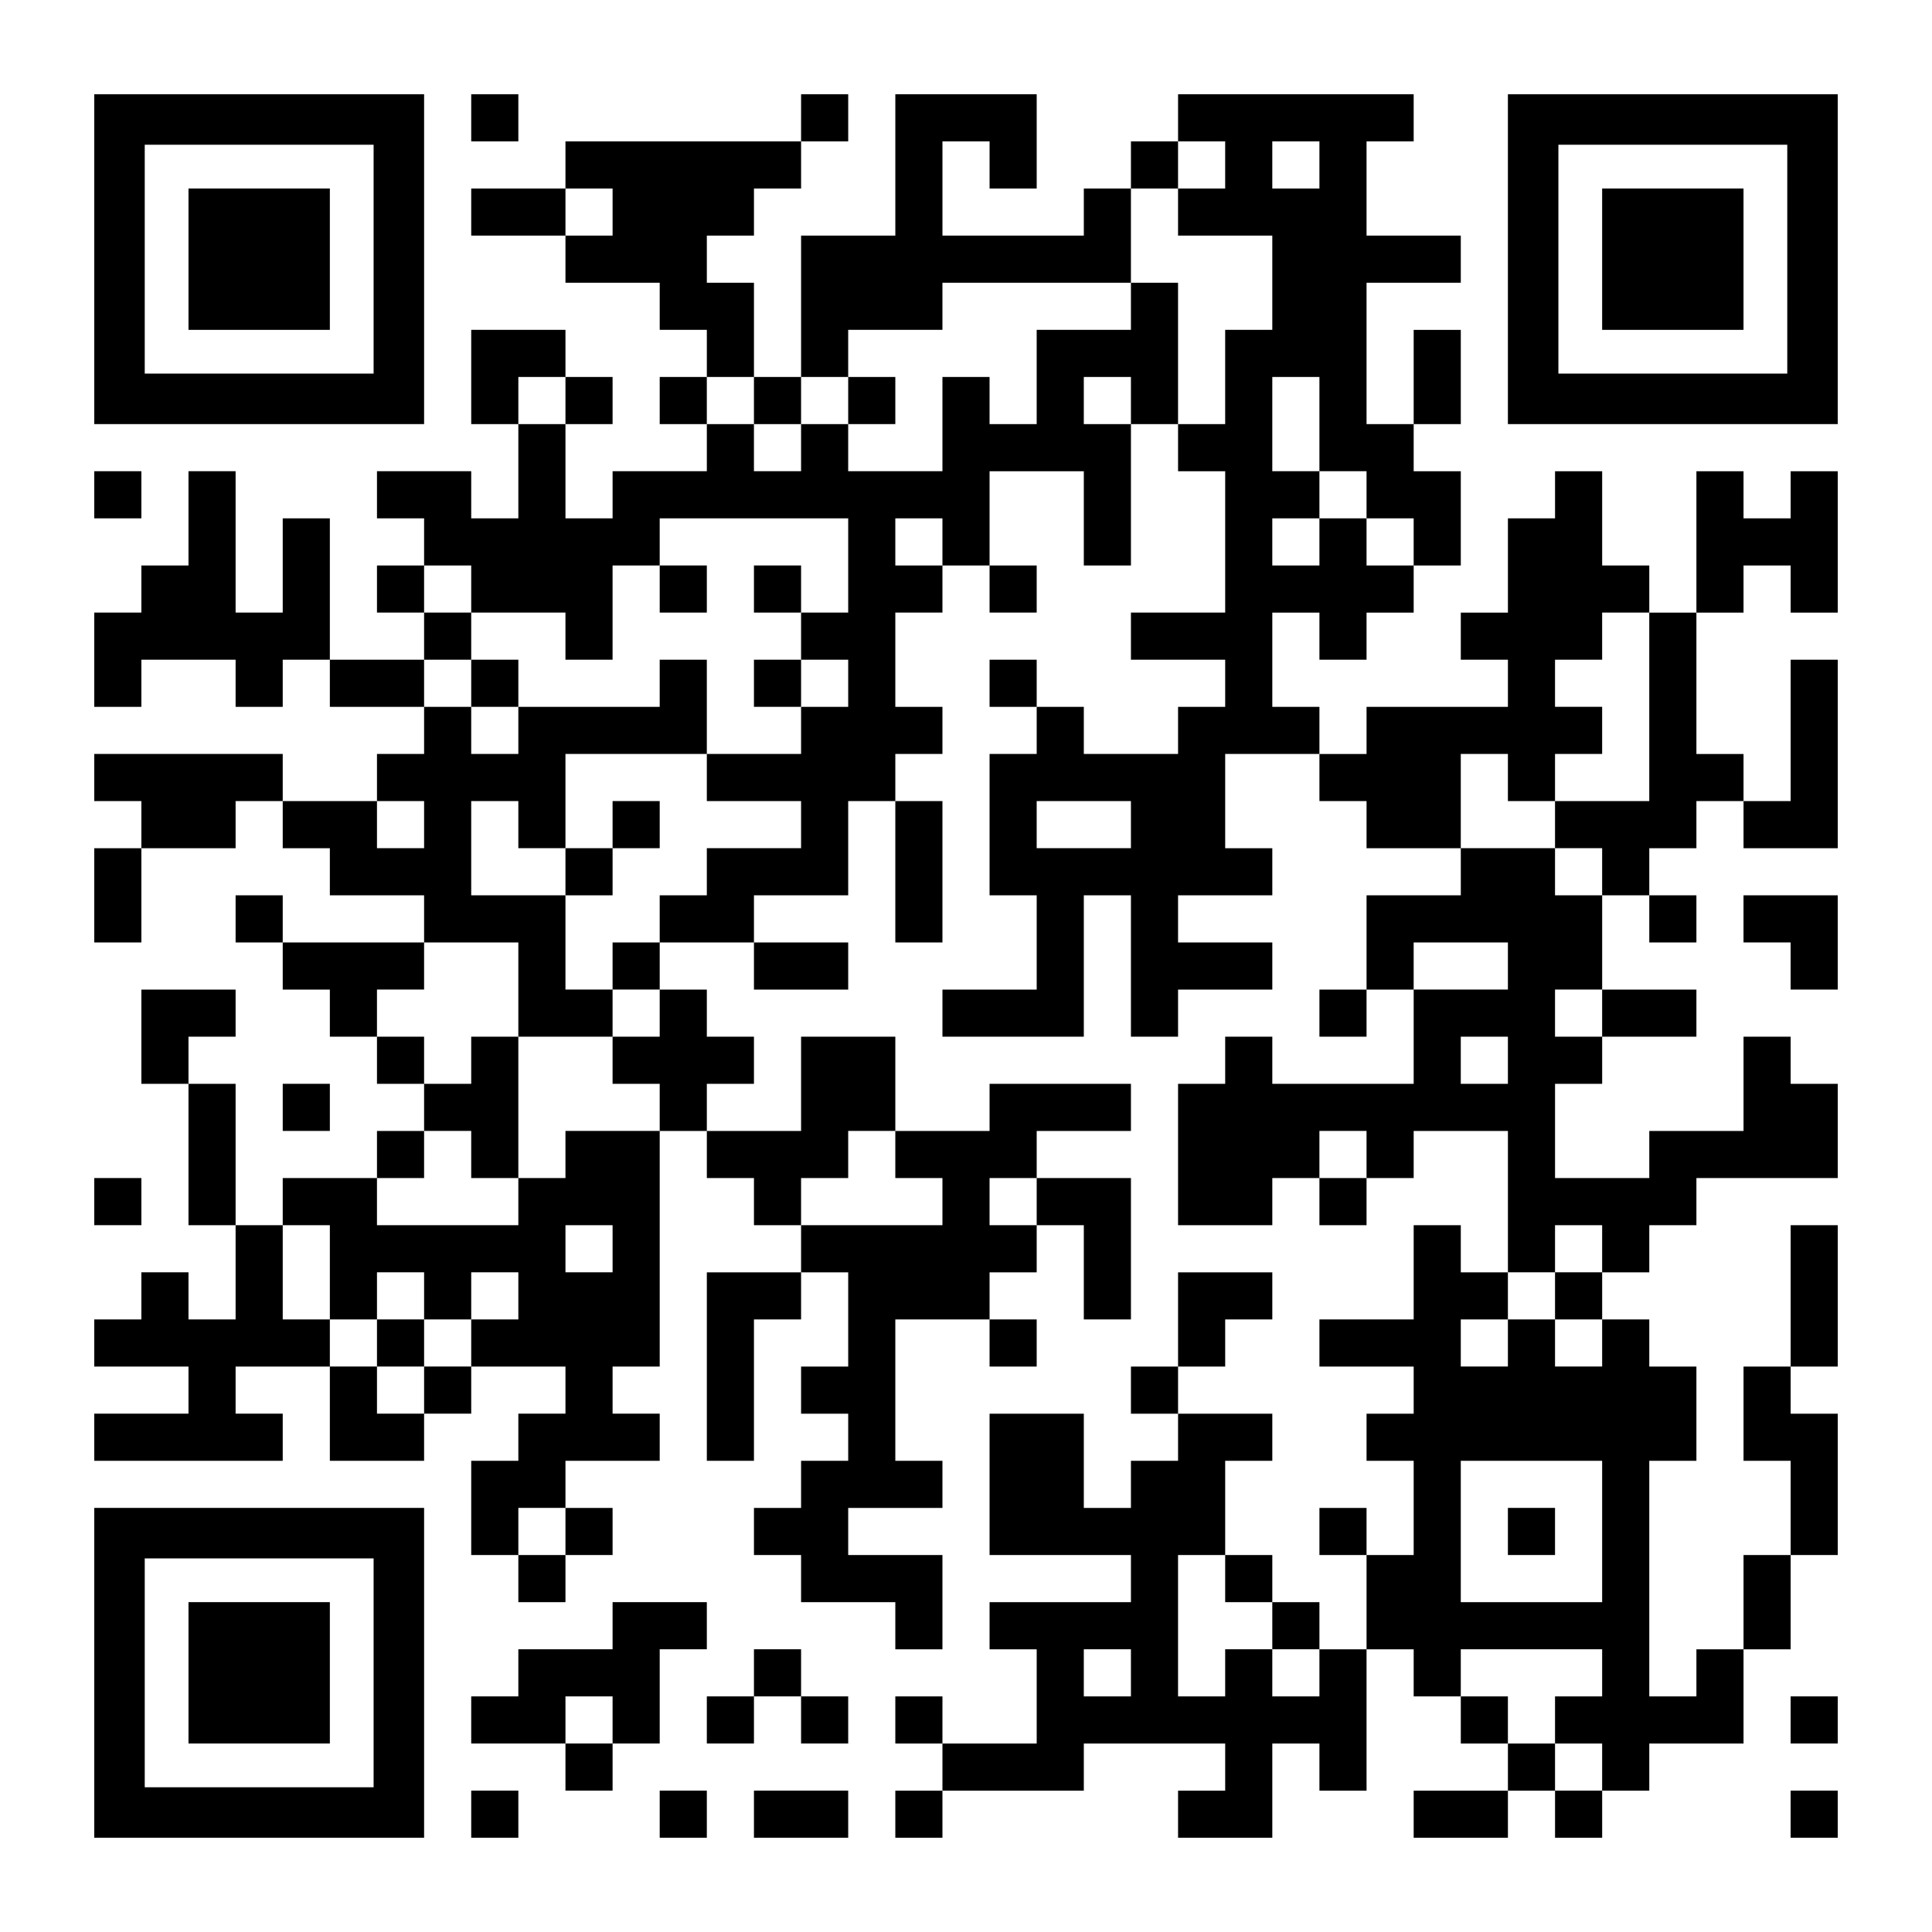 <?xml version="1.0" encoding="UTF-8" standalone="yes"?>
<svg version="1.0" xmlns="http://www.w3.org/2000/svg" width="1148px" height="1148px" viewBox="0 0 1148 1148" preserveAspectRatio="xMidYMid meet">
  <g transform="translate(0,1148) scale(0.1,-0.1)" fill="#000000" stroke="none">
    <path d="M560 9940 l0 -980 980 0 980 0 0 980 0 980 -980 0 -980 0 0 -980z
m1660 0 l0 -680 -680 0 -680 0 0 680 0 680 680 0 680 0 0 -680z"/>
    <path d="M1120 9940 l0 -420 420 0 420 0 0 420 0 420 -420 0 -420 0 0 -420z"/>
    <path d="M2800 10780 l0 -140 140 0 140 0 0 140 0 140 -140 0 -140 0 0 -140z"/>
    <path d="M4760 10780 l0 -140 -700 0 -700 0 0 -140 0 -140 -280 0 -280 0 0
-140 0 -140 280 0 280 0 0 -140 0 -140 280 0 280 0 0 -140 0 -140 140 0 140 0
0 -140 0 -140 -140 0 -140 0 0 -140 0 -140 140 0 140 0 0 -140 0 -140 -280 0
-280 0 0 -140 0 -140 -140 0 -140 0 0 280 0 280 140 0 140 0 0 140 0 140 -140
0 -140 0 0 140 0 140 -280 0 -280 0 0 -280 0 -280 140 0 140 0 0 -280 0 -280
-140 0 -140 0 0 140 0 140 -280 0 -280 0 0 -140 0 -140 140 0 140 0 0 -140 0
-140 -140 0 -140 0 0 -140 0 -140 140 0 140 0 0 -140 0 -140 -280 0 -280 0 0
420 0 420 -140 0 -140 0 0 -280 0 -280 -140 0 -140 0 0 420 0 420 -140 0 -140
0 0 -280 0 -280 -140 0 -140 0 0 -140 0 -140 -140 0 -140 0 0 -280 0 -280 140
0 140 0 0 140 0 140 280 0 280 0 0 -140 0 -140 140 0 140 0 0 140 0 140 140 0
140 0 0 -140 0 -140 280 0 280 0 0 -140 0 -140 -140 0 -140 0 0 -140 0 -140
-280 0 -280 0 0 140 0 140 -560 0 -560 0 0 -140 0 -140 140 0 140 0 0 -140 0
-140 -140 0 -140 0 0 -280 0 -280 140 0 140 0 0 280 0 280 280 0 280 0 0 140
0 140 140 0 140 0 0 -140 0 -140 140 0 140 0 0 -140 0 -140 280 0 280 0 0
-140 0 -140 -420 0 -420 0 0 140 0 140 -140 0 -140 0 0 -140 0 -140 140 0 140
0 0 -140 0 -140 140 0 140 0 0 -140 0 -140 140 0 140 0 0 -140 0 -140 140 0
140 0 0 -140 0 -140 -140 0 -140 0 0 -140 0 -140 -280 0 -280 0 0 -140 0 -140
-140 0 -140 0 0 420 0 420 -140 0 -140 0 0 140 0 140 140 0 140 0 0 140 0 140
-280 0 -280 0 0 -280 0 -280 140 0 140 0 0 -420 0 -420 140 0 140 0 0 -280 0
-280 -140 0 -140 0 0 140 0 140 -140 0 -140 0 0 -140 0 -140 -140 0 -140 0 0
-140 0 -140 280 0 280 0 0 -140 0 -140 -280 0 -280 0 0 -140 0 -140 560 0 560
0 0 140 0 140 -140 0 -140 0 0 140 0 140 280 0 280 0 0 -280 0 -280 280 0 280
0 0 140 0 140 140 0 140 0 0 140 0 140 280 0 280 0 0 -140 0 -140 -140 0 -140
0 0 -140 0 -140 -140 0 -140 0 0 -280 0 -280 140 0 140 0 0 -140 0 -140 140 0
140 0 0 140 0 140 140 0 140 0 0 140 0 140 -140 0 -140 0 0 140 0 140 280 0
280 0 0 140 0 140 -140 0 -140 0 0 140 0 140 140 0 140 0 0 700 0 700 140 0
140 0 0 -140 0 -140 140 0 140 0 0 -140 0 -140 140 0 140 0 0 -140 0 -140
-280 0 -280 0 0 -560 0 -560 140 0 140 0 0 420 0 420 140 0 140 0 0 140 0 140
140 0 140 0 0 -280 0 -280 -140 0 -140 0 0 -140 0 -140 140 0 140 0 0 -140 0
-140 -140 0 -140 0 0 -140 0 -140 -140 0 -140 0 0 -140 0 -140 140 0 140 0 0
-140 0 -140 280 0 280 0 0 -140 0 -140 140 0 140 0 0 280 0 280 -280 0 -280 0
0 140 0 140 280 0 280 0 0 140 0 140 -140 0 -140 0 0 420 0 420 280 0 280 0 0
-140 0 -140 140 0 140 0 0 140 0 140 -140 0 -140 0 0 140 0 140 140 0 140 0 0
140 0 140 140 0 140 0 0 -280 0 -280 140 0 140 0 0 420 0 420 -280 0 -280 0 0
140 0 140 280 0 280 0 0 140 0 140 -420 0 -420 0 0 -140 0 -140 -280 0 -280 0
0 280 0 280 -280 0 -280 0 0 -280 0 -280 -280 0 -280 0 0 140 0 140 140 0 140
0 0 140 0 140 -140 0 -140 0 0 140 0 140 -140 0 -140 0 0 140 0 140 280 0 280
0 0 -140 0 -140 280 0 280 0 0 140 0 140 -280 0 -280 0 0 140 0 140 280 0 280
0 0 280 0 280 140 0 140 0 0 -420 0 -420 140 0 140 0 0 420 0 420 -140 0 -140
0 0 140 0 140 140 0 140 0 0 140 0 140 -140 0 -140 0 0 280 0 280 140 0 140 0
0 140 0 140 140 0 140 0 0 -140 0 -140 140 0 140 0 0 140 0 140 -140 0 -140 0
0 280 0 280 280 0 280 0 0 -280 0 -280 140 0 140 0 0 420 0 420 140 0 140 0 0
-140 0 -140 140 0 140 0 0 -420 0 -420 -280 0 -280 0 0 -140 0 -140 280 0 280
0 0 -140 0 -140 -140 0 -140 0 0 -140 0 -140 -280 0 -280 0 0 140 0 140 -140
0 -140 0 0 140 0 140 -140 0 -140 0 0 -140 0 -140 140 0 140 0 0 -140 0 -140
-140 0 -140 0 0 -420 0 -420 140 0 140 0 0 -280 0 -280 -280 0 -280 0 0 -140
0 -140 420 0 420 0 0 420 0 420 140 0 140 0 0 -420 0 -420 140 0 140 0 0 140
0 140 280 0 280 0 0 140 0 140 -280 0 -280 0 0 140 0 140 280 0 280 0 0 140 0
140 -140 0 -140 0 0 280 0 280 280 0 280 0 0 -140 0 -140 140 0 140 0 0 -140
0 -140 280 0 280 0 0 -140 0 -140 -280 0 -280 0 0 -280 0 -280 -140 0 -140 0
0 -140 0 -140 140 0 140 0 0 140 0 140 140 0 140 0 0 -280 0 -280 -420 0 -420
0 0 140 0 140 -140 0 -140 0 0 -140 0 -140 -140 0 -140 0 0 -420 0 -420 280 0
280 0 0 140 0 140 140 0 140 0 0 -140 0 -140 140 0 140 0 0 140 0 140 140 0
140 0 0 140 0 140 280 0 280 0 0 -420 0 -420 -140 0 -140 0 0 140 0 140 -140
0 -140 0 0 -280 0 -280 -280 0 -280 0 0 -140 0 -140 280 0 280 0 0 -140 0
-140 -140 0 -140 0 0 -140 0 -140 140 0 140 0 0 -280 0 -280 -140 0 -140 0 0
140 0 140 -140 0 -140 0 0 -140 0 -140 140 0 140 0 0 -280 0 -280 -140 0 -140
0 0 140 0 140 -140 0 -140 0 0 140 0 140 -140 0 -140 0 0 280 0 280 140 0 140
0 0 140 0 140 -280 0 -280 0 0 140 0 140 140 0 140 0 0 140 0 140 140 0 140 0
0 140 0 140 -280 0 -280 0 0 -280 0 -280 -140 0 -140 0 0 -140 0 -140 140 0
140 0 0 -140 0 -140 -140 0 -140 0 0 -140 0 -140 -140 0 -140 0 0 280 0 280
-280 0 -280 0 0 -420 0 -420 420 0 420 0 0 -140 0 -140 -420 0 -420 0 0 -140
0 -140 140 0 140 0 0 -280 0 -280 -280 0 -280 0 0 140 0 140 -140 0 -140 0 0
-140 0 -140 140 0 140 0 0 -140 0 -140 -140 0 -140 0 0 -140 0 -140 140 0 140
0 0 140 0 140 420 0 420 0 0 140 0 140 420 0 420 0 0 -140 0 -140 -140 0 -140
0 0 -140 0 -140 280 0 280 0 0 280 0 280 140 0 140 0 0 -140 0 -140 140 0 140
0 0 420 0 420 140 0 140 0 0 -140 0 -140 140 0 140 0 0 -140 0 -140 140 0 140
0 0 -140 0 -140 -280 0 -280 0 0 -140 0 -140 280 0 280 0 0 140 0 140 140 0
140 0 0 -140 0 -140 140 0 140 0 0 140 0 140 140 0 140 0 0 140 0 140 280 0
280 0 0 280 0 280 140 0 140 0 0 280 0 280 140 0 140 0 0 420 0 420 -140 0
-140 0 0 140 0 140 140 0 140 0 0 420 0 420 -140 0 -140 0 0 -420 0 -420 -140
0 -140 0 0 -280 0 -280 140 0 140 0 0 -280 0 -280 -140 0 -140 0 0 -280 0
-280 -140 0 -140 0 0 -140 0 -140 -140 0 -140 0 0 700 0 700 140 0 140 0 0
280 0 280 -140 0 -140 0 0 140 0 140 -140 0 -140 0 0 140 0 140 140 0 140 0 0
140 0 140 140 0 140 0 0 140 0 140 420 0 420 0 0 280 0 280 -140 0 -140 0 0
140 0 140 -140 0 -140 0 0 -280 0 -280 -280 0 -280 0 0 -140 0 -140 -280 0
-280 0 0 280 0 280 140 0 140 0 0 140 0 140 280 0 280 0 0 140 0 140 -280 0
-280 0 0 280 0 280 140 0 140 0 0 -140 0 -140 140 0 140 0 0 140 0 140 -140 0
-140 0 0 140 0 140 140 0 140 0 0 140 0 140 140 0 140 0 0 -140 0 -140 280 0
280 0 0 560 0 560 -140 0 -140 0 0 -420 0 -420 -140 0 -140 0 0 140 0 140
-140 0 -140 0 0 420 0 420 140 0 140 0 0 140 0 140 140 0 140 0 0 -140 0 -140
140 0 140 0 0 420 0 420 -140 0 -140 0 0 -140 0 -140 -140 0 -140 0 0 140 0
140 -140 0 -140 0 0 -420 0 -420 -140 0 -140 0 0 140 0 140 -140 0 -140 0 0
280 0 280 -140 0 -140 0 0 -140 0 -140 -140 0 -140 0 0 -280 0 -280 -140 0
-140 0 0 -140 0 -140 140 0 140 0 0 -140 0 -140 -420 0 -420 0 0 -140 0 -140
-140 0 -140 0 0 140 0 140 -140 0 -140 0 0 280 0 280 140 0 140 0 0 -140 0
-140 140 0 140 0 0 140 0 140 140 0 140 0 0 140 0 140 140 0 140 0 0 280 0
280 -140 0 -140 0 0 140 0 140 140 0 140 0 0 280 0 280 -140 0 -140 0 0 -280
0 -280 -140 0 -140 0 0 420 0 420 280 0 280 0 0 140 0 140 -280 0 -280 0 0
280 0 280 140 0 140 0 0 140 0 140 -700 0 -700 0 0 -140 0 -140 -140 0 -140 0
0 -140 0 -140 -140 0 -140 0 0 -140 0 -140 -420 0 -420 0 0 280 0 280 140 0
140 0 0 -140 0 -140 140 0 140 0 0 280 0 280 -420 0 -420 0 0 -420 0 -420
-280 0 -280 0 0 -420 0 -420 -140 0 -140 0 0 280 0 280 -140 0 -140 0 0 140 0
140 140 0 140 0 0 140 0 140 140 0 140 0 0 140 0 140 140 0 140 0 0 140 0 140
-140 0 -140 0 0 -140z m2520 -280 l0 -140 -140 0 -140 0 0 -140 0 -140 280 0
280 0 0 -280 0 -280 -140 0 -140 0 0 -280 0 -280 -140 0 -140 0 0 420 0 420
-140 0 -140 0 0 -140 0 -140 -280 0 -280 0 0 -280 0 -280 -140 0 -140 0 0 140
0 140 -140 0 -140 0 0 -280 0 -280 -280 0 -280 0 0 140 0 140 -140 0 -140 0 0
-140 0 -140 -140 0 -140 0 0 140 0 140 -140 0 -140 0 0 140 0 140 140 0 140 0
0 -140 0 -140 140 0 140 0 0 140 0 140 140 0 140 0 0 140 0 140 280 0 280 0 0
140 0 140 560 0 560 0 0 280 0 280 140 0 140 0 0 140 0 140 140 0 140 0 0
-140z m560 0 l0 -140 -140 0 -140 0 0 140 0 140 140 0 140 0 0 -140z m-4200
-280 l0 -140 -140 0 -140 0 0 140 0 140 140 0 140 0 0 -140z m-280 -1120 l0
-140 -140 0 -140 0 0 140 0 140 140 0 140 0 0 -140z m3360 0 l0 -140 -140 0
-140 0 0 140 0 140 140 0 140 0 0 -140z m1120 -140 l0 -280 140 0 140 0 0
-140 0 -140 140 0 140 0 0 -140 0 -140 -140 0 -140 0 0 140 0 140 -140 0 -140
0 0 -140 0 -140 -140 0 -140 0 0 140 0 140 140 0 140 0 0 140 0 140 -140 0
-140 0 0 280 0 280 140 0 140 0 0 -280z m-2800 -840 l0 -280 -140 0 -140 0 0
-140 0 -140 140 0 140 0 0 -140 0 -140 -140 0 -140 0 0 -140 0 -140 -280 0
-280 0 0 -140 0 -140 280 0 280 0 0 -140 0 -140 -280 0 -280 0 0 -140 0 -140
-140 0 -140 0 0 -140 0 -140 -140 0 -140 0 0 -140 0 -140 140 0 140 0 0 -140
0 -140 -140 0 -140 0 0 -140 0 -140 140 0 140 0 0 -140 0 -140 -280 0 -280 0
0 -140 0 -140 -140 0 -140 0 0 -140 0 -140 -420 0 -420 0 0 140 0 140 140 0
140 0 0 140 0 140 140 0 140 0 0 -140 0 -140 140 0 140 0 0 420 0 420 -140 0
-140 0 0 -140 0 -140 -140 0 -140 0 0 140 0 140 -140 0 -140 0 0 140 0 140
140 0 140 0 0 140 0 140 280 0 280 0 0 -280 0 -280 280 0 280 0 0 140 0 140
-140 0 -140 0 0 280 0 280 -280 0 -280 0 0 280 0 280 140 0 140 0 0 -140 0
-140 140 0 140 0 0 280 0 280 420 0 420 0 0 280 0 280 -140 0 -140 0 0 -140 0
-140 -420 0 -420 0 0 -140 0 -140 -140 0 -140 0 0 140 0 140 -140 0 -140 0 0
140 0 140 140 0 140 0 0 140 0 140 -140 0 -140 0 0 140 0 140 140 0 140 0 0
-140 0 -140 280 0 280 0 0 -140 0 -140 140 0 140 0 0 280 0 280 140 0 140 0 0
140 0 140 560 0 560 0 0 -280z m560 140 l0 -140 -140 0 -140 0 0 140 0 140
140 0 140 0 0 -140z m4200 -980 l0 -560 -280 0 -280 0 0 -140 0 -140 140 0
140 0 0 -140 0 -140 -140 0 -140 0 0 140 0 140 -280 0 -280 0 0 280 0 280 140
0 140 0 0 -140 0 -140 140 0 140 0 0 140 0 140 140 0 140 0 0 140 0 140 -140
0 -140 0 0 140 0 140 140 0 140 0 0 140 0 140 140 0 140 0 0 -560z m-7280
-700 l0 -140 -140 0 -140 0 0 140 0 140 140 0 140 0 0 -140z m4200 0 l0 -140
-280 0 -280 0 0 140 0 140 280 0 280 0 0 -140z m2240 -840 l0 -140 -280 0
-280 0 0 140 0 140 280 0 280 0 0 -140z m560 -280 l0 -140 -140 0 -140 0 0
140 0 140 140 0 140 0 0 -140z m-560 -280 l0 -140 -140 0 -140 0 0 140 0 140
140 0 140 0 0 -140z m-3640 -560 l0 -140 140 0 140 0 0 -140 0 -140 -420 0
-420 0 0 140 0 140 140 0 140 0 0 140 0 140 140 0 140 0 0 -140z m2800 0 l0
-140 -140 0 -140 0 0 140 0 140 140 0 140 0 0 -140z m-1960 -280 l0 -140 -140
0 -140 0 0 140 0 140 140 0 140 0 0 -140z m-4200 -420 l0 -280 140 0 140 0 0
140 0 140 140 0 140 0 0 -140 0 -140 140 0 140 0 0 140 0 140 140 0 140 0 0
-140 0 -140 -140 0 -140 0 0 -140 0 -140 -140 0 -140 0 0 -140 0 -140 -140 0
-140 0 0 140 0 140 -140 0 -140 0 0 140 0 140 -140 0 -140 0 0 280 0 280 140
0 140 0 0 -280z m1680 140 l0 -140 -140 0 -140 0 0 140 0 140 140 0 140 0 0
-140z m5880 0 l0 -140 -140 0 -140 0 0 -140 0 -140 140 0 140 0 0 -140 0 -140
-140 0 -140 0 0 140 0 140 -140 0 -140 0 0 -140 0 -140 -140 0 -140 0 0 140 0
140 140 0 140 0 0 140 0 140 140 0 140 0 0 140 0 140 140 0 140 0 0 -140z m0
-1680 l0 -420 -420 0 -420 0 0 420 0 420 420 0 420 0 0 -420z m-6160 0 l0
-140 -140 0 -140 0 0 140 0 140 140 0 140 0 0 -140z m3920 -280 l0 -140 140 0
140 0 0 -140 0 -140 140 0 140 0 0 -140 0 -140 -140 0 -140 0 0 140 0 140
-140 0 -140 0 0 -140 0 -140 -140 0 -140 0 0 420 0 420 140 0 140 0 0 -140z
m-560 -560 l0 -140 -140 0 -140 0 0 140 0 140 140 0 140 0 0 -140z m2800 0 l0
-140 -140 0 -140 0 0 -140 0 -140 140 0 140 0 0 -140 0 -140 -140 0 -140 0 0
140 0 140 -140 0 -140 0 0 140 0 140 -140 0 -140 0 0 140 0 140 420 0 420 0 0
-140z"/>
    <path d="M5040 9100 l0 -140 140 0 140 0 0 140 0 140 -140 0 -140 0 0 -140z"/>
    <path d="M3920 7980 l0 -140 140 0 140 0 0 140 0 140 -140 0 -140 0 0 -140z"/>
    <path d="M4480 7980 l0 -140 140 0 140 0 0 140 0 140 -140 0 -140 0 0 -140z"/>
    <path d="M2800 7420 l0 -140 140 0 140 0 0 140 0 140 -140 0 -140 0 0 -140z"/>
    <path d="M4480 7420 l0 -140 140 0 140 0 0 140 0 140 -140 0 -140 0 0 -140z"/>
    <path d="M3640 6580 l0 -140 -140 0 -140 0 0 -140 0 -140 140 0 140 0 0 140 0
140 140 0 140 0 0 140 0 140 -140 0 -140 0 0 -140z"/>
    <path d="M2240 3500 l0 -140 140 0 140 0 0 140 0 140 -140 0 -140 0 0 -140z"/>
    <path d="M8960 2380 l0 -140 140 0 140 0 0 140 0 140 -140 0 -140 0 0 -140z"/>
    <path d="M8960 9940 l0 -980 980 0 980 0 0 980 0 980 -980 0 -980 0 0 -980z
m1660 0 l0 -680 -680 0 -680 0 0 680 0 680 680 0 680 0 0 -680z"/>
    <path d="M9520 9940 l0 -420 420 0 420 0 0 420 0 420 -420 0 -420 0 0 -420z"/>
    <path d="M560 8540 l0 -140 140 0 140 0 0 140 0 140 -140 0 -140 0 0 -140z"/>
    <path d="M10360 6020 l0 -140 140 0 140 0 0 -140 0 -140 140 0 140 0 0 280 0
280 -280 0 -280 0 0 -140z"/>
    <path d="M1680 4900 l0 -140 140 0 140 0 0 140 0 140 -140 0 -140 0 0 -140z"/>
    <path d="M560 4340 l0 -140 140 0 140 0 0 140 0 140 -140 0 -140 0 0 -140z"/>
    <path d="M560 1540 l0 -980 980 0 980 0 0 980 0 980 -980 0 -980 0 0 -980z
m1660 0 l0 -680 -680 0 -680 0 0 680 0 680 680 0 680 0 0 -680z"/>
    <path d="M1120 1540 l0 -420 420 0 420 0 0 420 0 420 -420 0 -420 0 0 -420z"/>
    <path d="M3640 1820 l0 -140 -280 0 -280 0 0 -140 0 -140 -140 0 -140 0 0
-140 0 -140 280 0 280 0 0 -140 0 -140 140 0 140 0 0 140 0 140 140 0 140 0 0
280 0 280 140 0 140 0 0 140 0 140 -280 0 -280 0 0 -140z m0 -560 l0 -140
-140 0 -140 0 0 140 0 140 140 0 140 0 0 -140z"/>
    <path d="M4480 1540 l0 -140 -140 0 -140 0 0 -140 0 -140 140 0 140 0 0 140 0
140 140 0 140 0 0 -140 0 -140 140 0 140 0 0 140 0 140 -140 0 -140 0 0 140 0
140 -140 0 -140 0 0 -140z"/>
    <path d="M10640 1260 l0 -140 140 0 140 0 0 140 0 140 -140 0 -140 0 0 -140z"/>
    <path d="M2800 700 l0 -140 140 0 140 0 0 140 0 140 -140 0 -140 0 0 -140z"/>
    <path d="M3920 700 l0 -140 140 0 140 0 0 140 0 140 -140 0 -140 0 0 -140z"/>
    <path d="M4480 700 l0 -140 280 0 280 0 0 140 0 140 -280 0 -280 0 0 -140z"/>
    <path d="M10640 700 l0 -140 140 0 140 0 0 140 0 140 -140 0 -140 0 0 -140z"/>
  </g>
</svg>